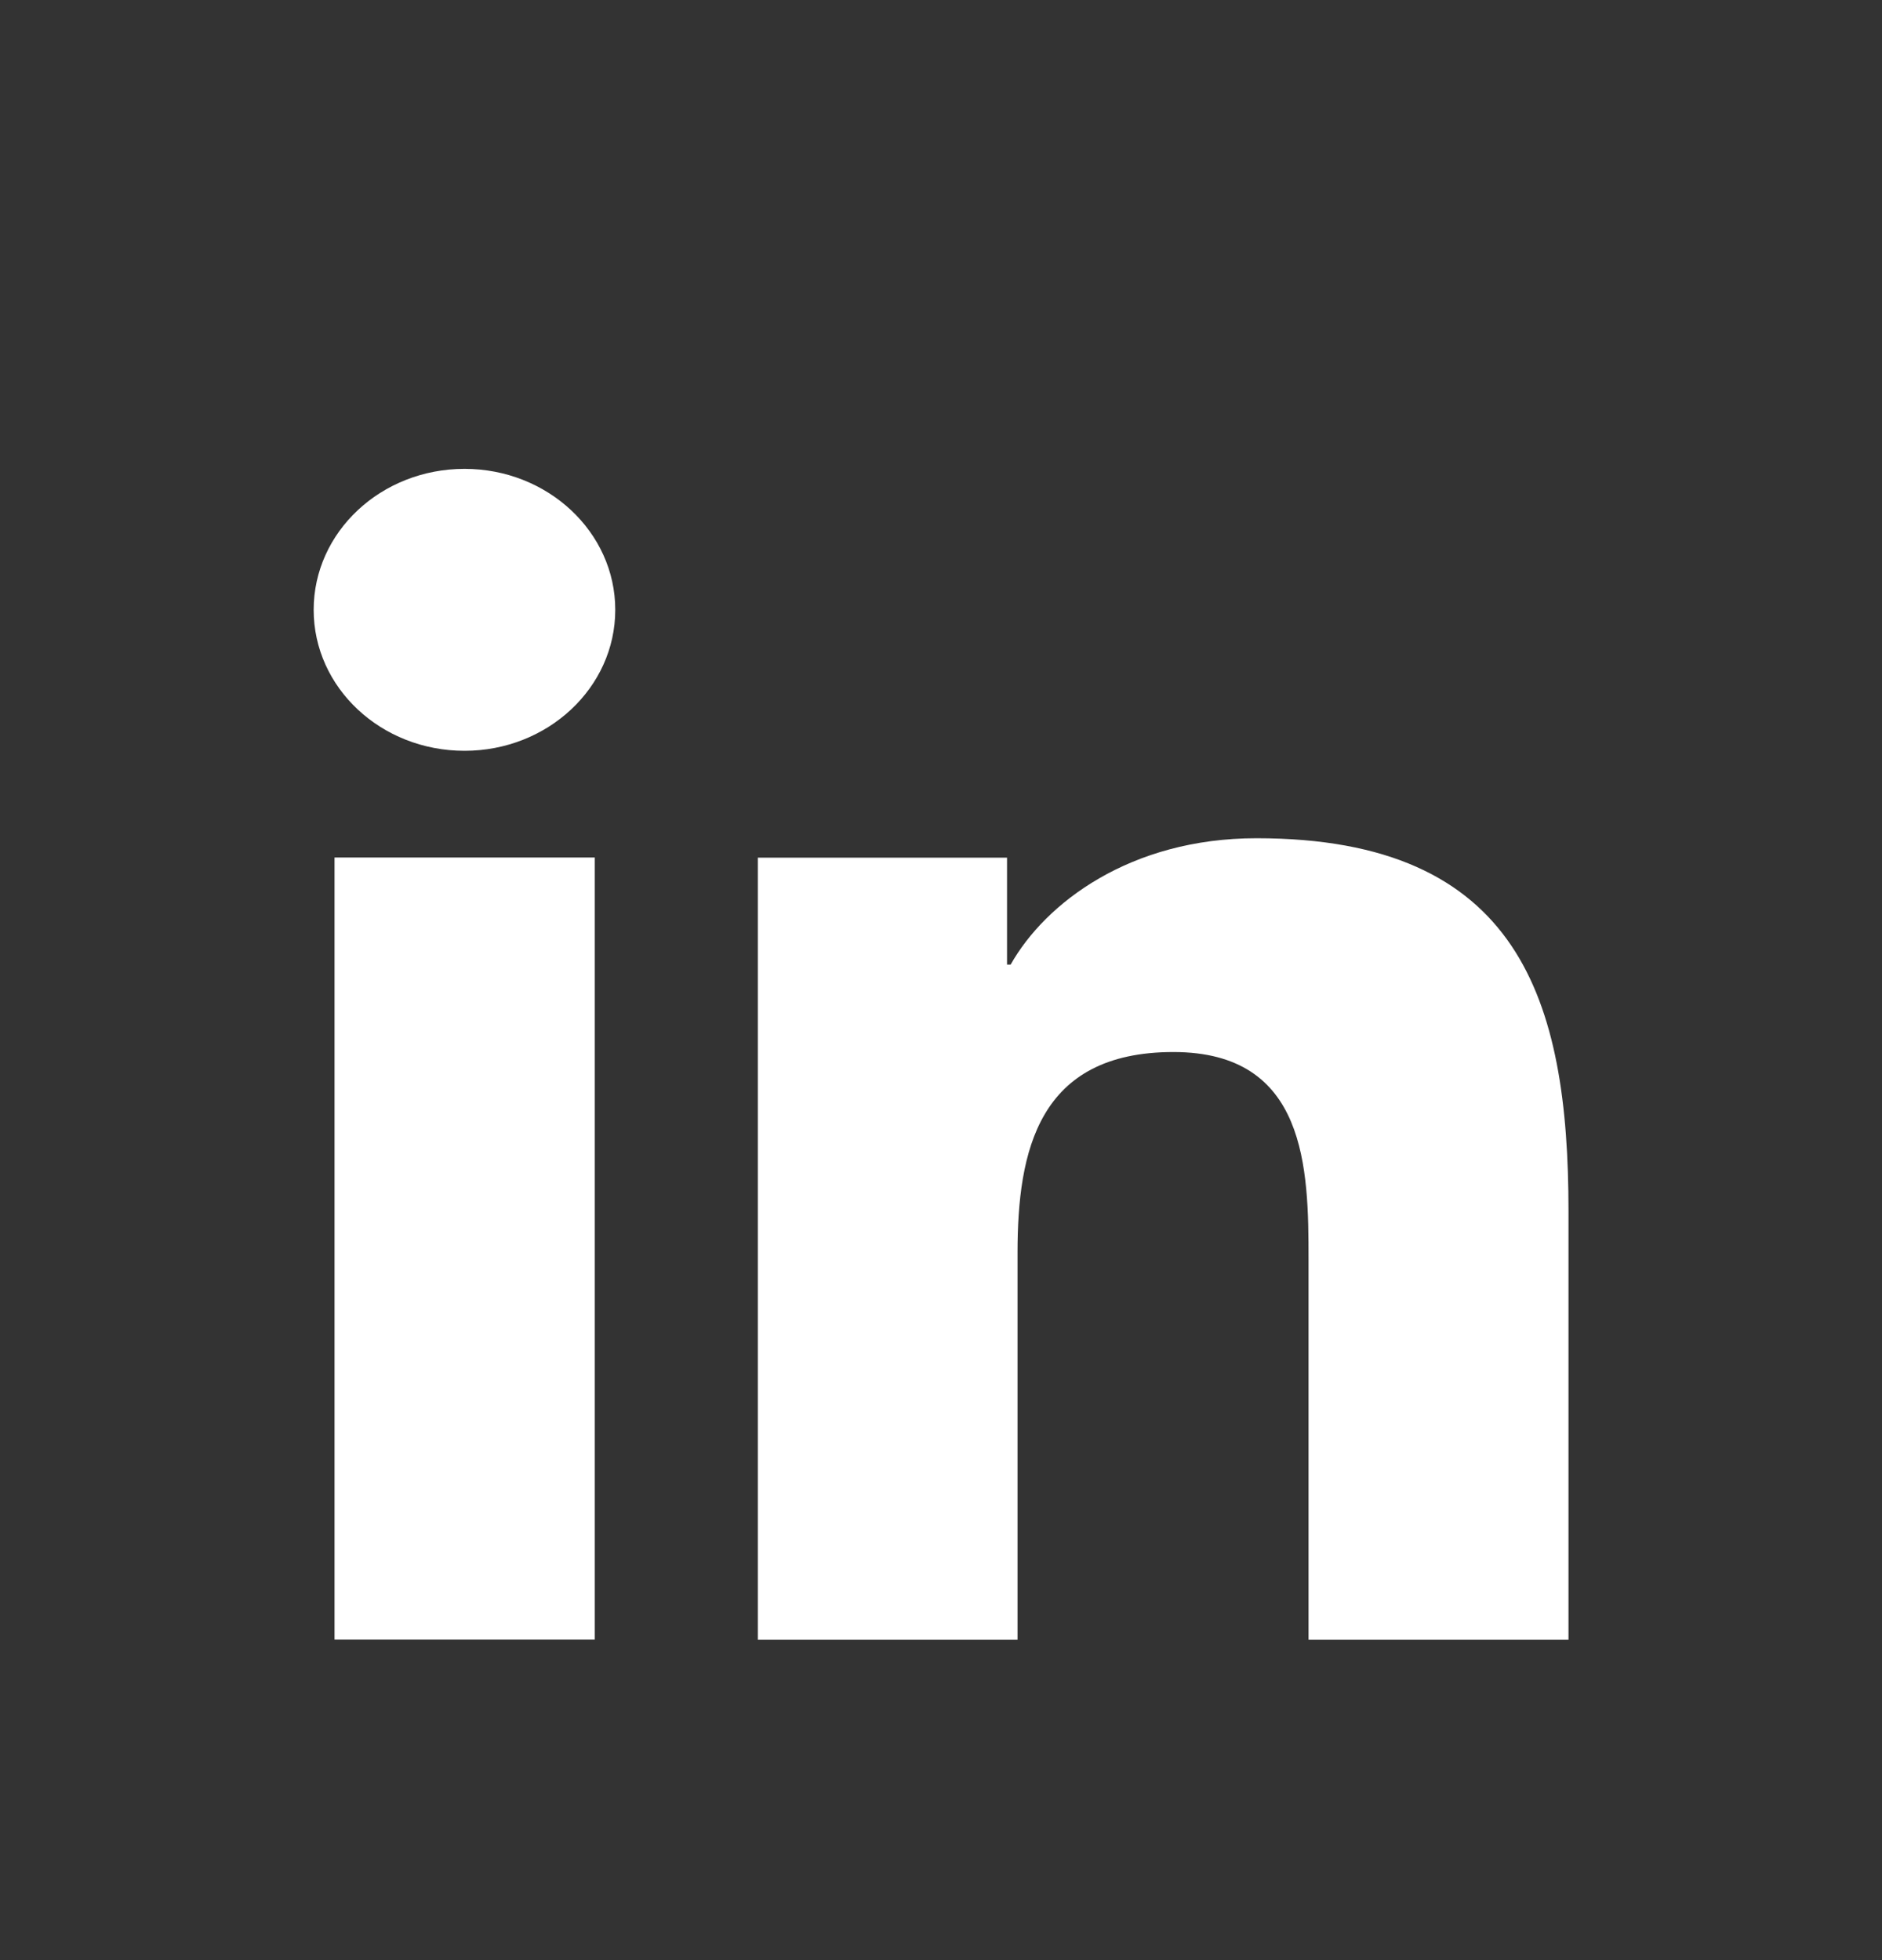 <svg xmlns="http://www.w3.org/2000/svg" width="24" height="25" viewBox="0 0 24 25" fill="none"><rect x="0" y="0" width="24" height="25" fill="#333333" stroke="none"/><path fill-rule="evenodd" clip-rule="evenodd" d="M20.002 20.914H16.687V16.063C16.687 14.906 16.666 13.418 14.964 13.418C13.239 13.418 12.976 14.679 12.976 15.98V20.914H9.664V10.939H12.842V12.303H12.888C13.33 11.518 14.412 10.691 16.024 10.691C19.382 10.691 20.002 12.757 20.002 15.443V20.914ZM5.924 9.576C4.859 9.576 4 8.771 4 7.778C4 6.786 4.859 5.98 5.924 5.98C6.984 5.98 7.846 6.786 7.846 7.778C7.846 8.771 6.984 9.576 5.924 9.576ZM7.585 20.912H4.266V10.937H7.585V20.912Z" fill="white"></path></svg>